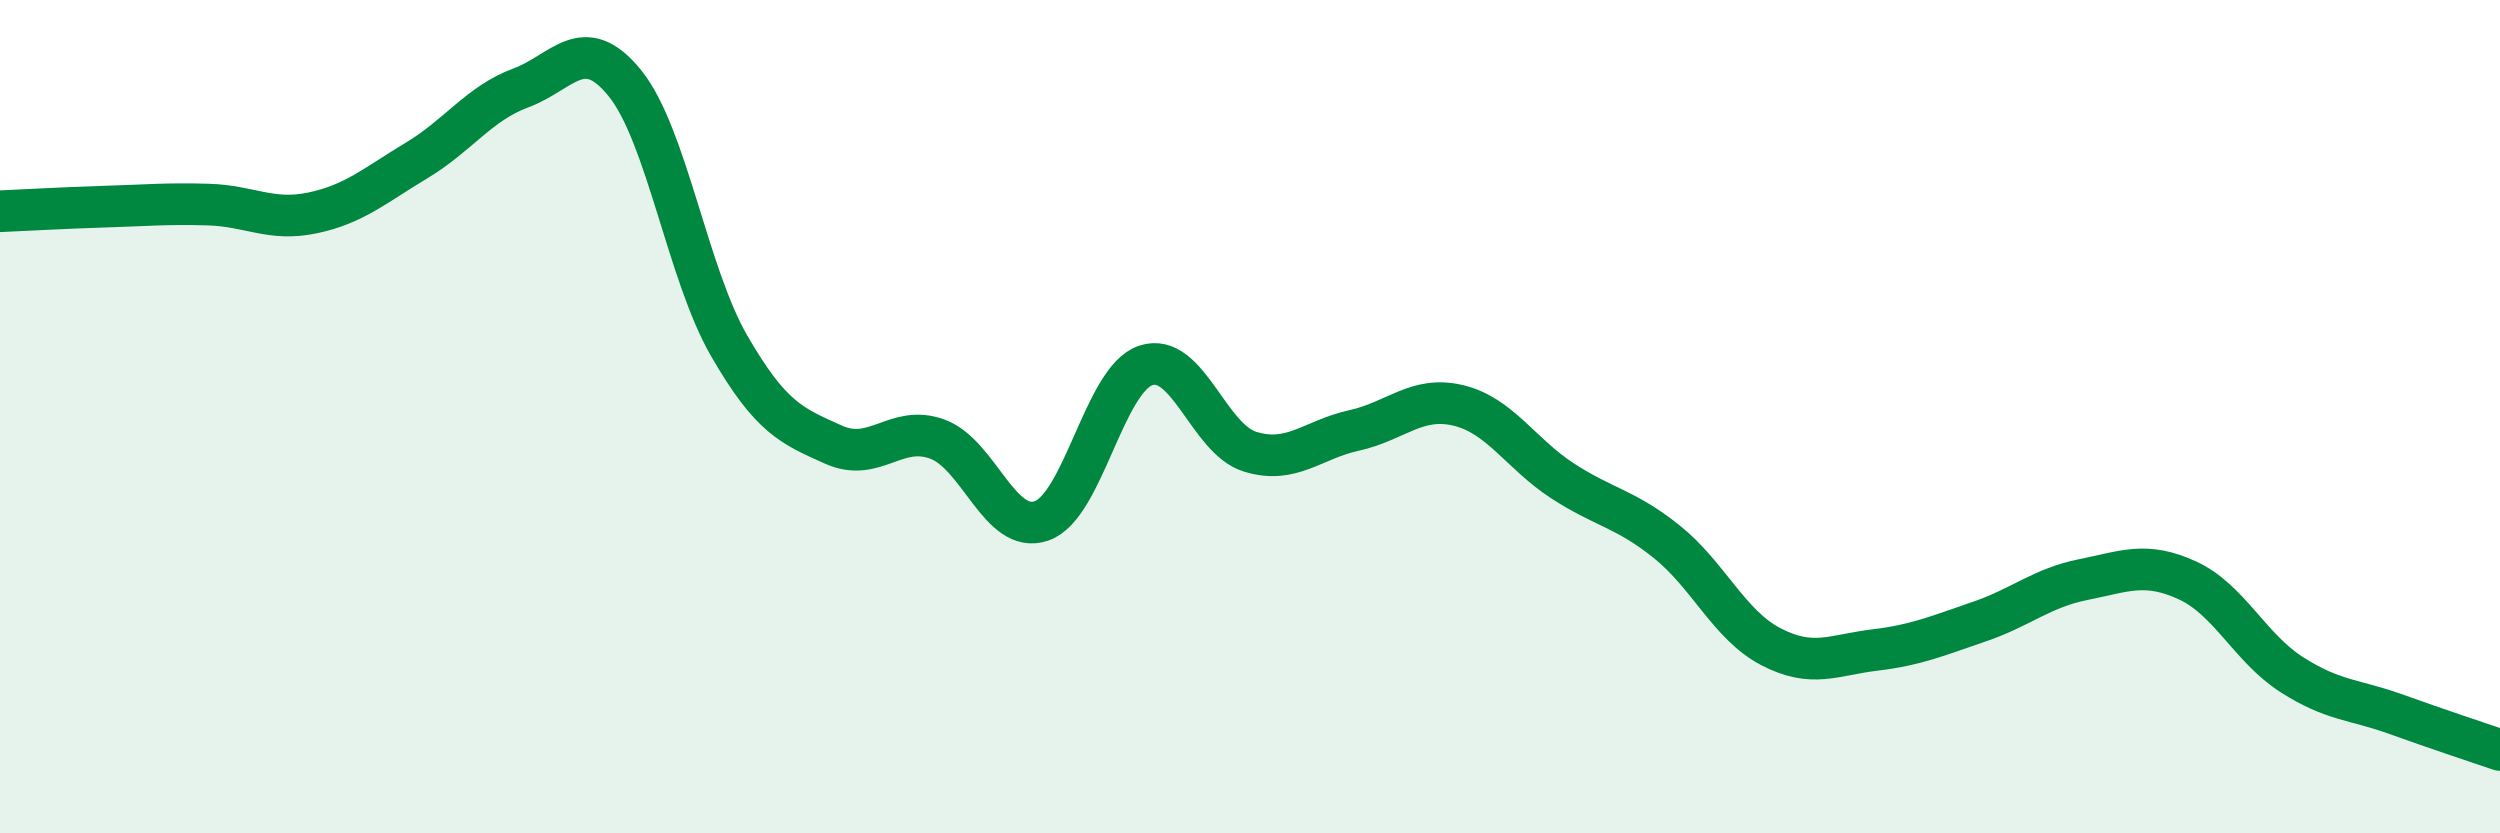 
    <svg width="60" height="20" viewBox="0 0 60 20" xmlns="http://www.w3.org/2000/svg">
      <path
        d="M 0,5.07 C 0.5,5.05 1.5,4.99 2.5,4.96 C 3.5,4.93 4,4.88 5,4.91 C 6,4.94 6.5,5.32 7.5,5.11 C 8.5,4.9 9,4.45 10,3.85 C 11,3.25 11.5,2.48 12.5,2.11 C 13.5,1.74 14,0.76 15,2 C 16,3.24 16.5,6.57 17.5,8.3 C 18.5,10.03 19,10.22 20,10.67 C 21,11.12 21.5,10.17 22.5,10.54 C 23.5,10.91 24,12.85 25,12.5 C 26,12.15 26.5,9.1 27.5,8.77 C 28.5,8.44 29,10.53 30,10.84 C 31,11.15 31.5,10.55 32.5,10.33 C 33.5,10.11 34,9.49 35,9.73 C 36,9.97 36.5,10.89 37.5,11.54 C 38.5,12.19 39,12.2 40,13 C 41,13.8 41.5,15 42.5,15.52 C 43.5,16.04 44,15.72 45,15.6 C 46,15.48 46.5,15.26 47.5,14.92 C 48.5,14.58 49,14.11 50,13.91 C 51,13.71 51.5,13.47 52.5,13.93 C 53.5,14.39 54,15.55 55,16.19 C 56,16.83 56.5,16.78 57.5,17.14 C 58.5,17.5 59.5,17.83 60,18L60 20L0 20Z"
        fill="#008740"
        opacity="0.1"
        stroke-linecap="round"
        stroke-linejoin="round"
      />
      <path
        d="M 0,5.07 C 0.5,5.05 1.5,4.99 2.5,4.96 C 3.5,4.93 4,4.88 5,4.91 C 6,4.94 6.5,5.32 7.5,5.11 C 8.5,4.9 9,4.45 10,3.85 C 11,3.25 11.5,2.48 12.5,2.11 C 13.5,1.74 14,0.76 15,2 C 16,3.24 16.5,6.57 17.5,8.3 C 18.5,10.03 19,10.22 20,10.67 C 21,11.12 21.5,10.17 22.5,10.54 C 23.5,10.91 24,12.85 25,12.5 C 26,12.15 26.5,9.1 27.5,8.77 C 28.5,8.44 29,10.53 30,10.84 C 31,11.15 31.5,10.55 32.5,10.33 C 33.5,10.11 34,9.49 35,9.73 C 36,9.97 36.5,10.89 37.5,11.54 C 38.5,12.19 39,12.2 40,13 C 41,13.8 41.5,15 42.5,15.52 C 43.5,16.04 44,15.72 45,15.6 C 46,15.48 46.5,15.26 47.5,14.92 C 48.5,14.58 49,14.11 50,13.91 C 51,13.71 51.5,13.47 52.5,13.93 C 53.5,14.39 54,15.55 55,16.19 C 56,16.83 56.5,16.78 57.5,17.14 C 58.5,17.5 59.5,17.83 60,18"
        stroke="#008740"
        stroke-width="1"
        fill="none"
        stroke-linecap="round"
        stroke-linejoin="round"
      />
    </svg>
  